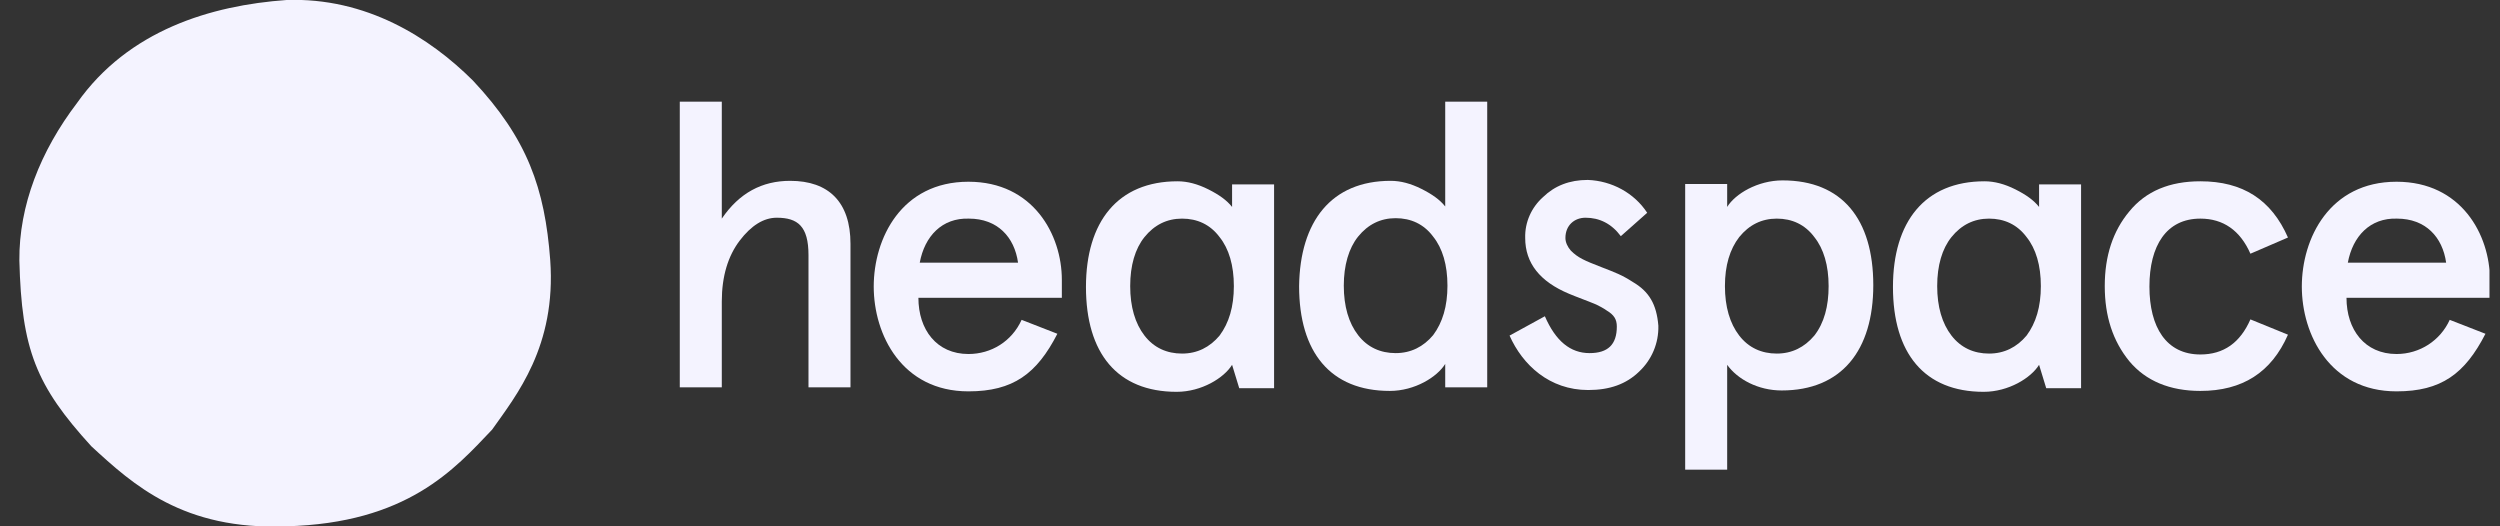 <?xml version="1.0" encoding="UTF-8"?>
<svg xmlns="http://www.w3.org/2000/svg" width="114" height="24" viewBox="0 0 114 24" fill="none">
  <rect x="0" y="0" width="114" height="24" fill="#333333" stroke="none"/>
  <g clip-path="url(#clip0_693_10832)">
    <path d="M30.998 4.636H32.914V9.969C33.709 8.8 34.748 8.246 36.031 8.246C37.784 8.246 38.782 9.21 38.782 11.118V17.662H36.867V11.631C36.867 10.318 36.378 9.928 35.42 9.928C34.829 9.928 34.259 10.277 33.729 10.974C33.199 11.672 32.914 12.595 32.914 13.744V17.662H30.998V4.636Z" fill="#F4F3FF"></path>
    <path d="M48.44 13.579H41.879C41.879 15.036 42.715 16.143 44.161 16.143C45.2 16.143 46.138 15.569 46.586 14.585L48.216 15.22C47.279 17.046 46.199 17.846 44.161 17.846C41.125 17.846 39.842 15.261 39.842 13.067C39.842 10.872 41.105 8.287 44.161 8.287C47.116 8.287 48.42 10.708 48.42 12.759V13.579H48.44ZM41.94 11.979H46.423C46.26 10.81 45.486 9.969 44.182 9.969C42.959 9.928 42.164 10.769 41.94 11.979Z" fill="#F4F3FF"></path>
    <path d="M63.416 8.246C63.865 8.246 64.333 8.369 64.822 8.615C65.311 8.861 65.658 9.108 65.902 9.415V4.636H67.817V17.662H65.902V16.595C65.535 17.19 64.517 17.826 63.376 17.826C60.666 17.826 59.239 16.061 59.239 13.046C59.28 10.092 60.706 8.246 63.416 8.246ZM61.277 13.026C61.277 13.969 61.501 14.728 61.929 15.282C62.357 15.836 62.948 16.102 63.641 16.102C64.333 16.102 64.904 15.815 65.352 15.282C65.78 14.708 66.004 13.969 66.004 13.026C66.004 12.082 65.78 11.323 65.352 10.79C64.924 10.215 64.333 9.949 63.641 9.949C62.948 9.949 62.377 10.236 61.929 10.79C61.501 11.323 61.277 12.102 61.277 13.026Z" fill="#F4F3FF"></path>
    <path d="M75.112 9.703L73.91 10.769C73.482 10.195 72.932 9.928 72.3 9.928C71.791 9.928 71.383 10.277 71.383 10.851C71.383 11.056 71.485 11.261 71.628 11.426C71.954 11.754 72.239 11.877 73.034 12.185C73.665 12.431 73.951 12.533 74.46 12.861C75.194 13.292 75.54 13.867 75.621 14.851C75.642 15.651 75.316 16.41 74.745 16.944C74.154 17.518 73.4 17.785 72.422 17.785C70.65 17.785 69.427 16.636 68.836 15.303L70.446 14.421C70.935 15.549 71.607 16.102 72.484 16.102C73.319 16.102 73.727 15.713 73.727 14.892C73.727 14.564 73.604 14.359 73.258 14.154C73.115 14.051 72.952 13.969 72.789 13.887C72.504 13.764 71.832 13.518 71.546 13.395C70.222 12.841 69.549 12 69.549 10.851C69.529 10.133 69.835 9.456 70.365 8.985C70.894 8.472 71.567 8.205 72.402 8.205C73.502 8.246 74.521 8.8 75.112 9.703Z" fill="#F4F3FF"></path>
    <path d="M81.245 17.805C80.165 17.805 79.228 17.292 78.759 16.636V21.416H76.844V8.39H78.759V9.436C79.126 8.841 80.145 8.226 81.286 8.226C83.996 8.226 85.422 9.99 85.422 13.005C85.422 15.98 83.975 17.805 81.245 17.805ZM83.385 13.046C83.385 12.103 83.16 11.344 82.733 10.81C82.305 10.236 81.714 9.969 81.021 9.969C80.328 9.969 79.758 10.257 79.309 10.81C78.882 11.364 78.657 12.103 78.657 13.046C78.657 13.99 78.882 14.749 79.309 15.303C79.737 15.857 80.328 16.123 81.021 16.123C81.714 16.123 82.284 15.836 82.733 15.303C83.181 14.728 83.385 13.969 83.385 13.046Z" fill="#F4F3FF"></path>
    <path d="M104.331 15.262C103.577 16.985 102.253 17.826 100.337 17.826C98.952 17.826 97.851 17.374 97.097 16.472C96.344 15.549 95.977 14.421 95.977 13.046C95.977 11.672 96.344 10.544 97.097 9.641C97.851 8.718 98.931 8.267 100.337 8.267C102.273 8.267 103.577 9.108 104.331 10.831L102.619 11.569C102.151 10.503 101.376 9.969 100.337 9.969C98.789 9.969 98.014 11.2 98.014 13.067C98.014 14.933 98.789 16.164 100.337 16.164C101.397 16.164 102.151 15.631 102.619 14.564L104.331 15.262Z" fill="#F4F3FF"></path>
    <path d="M113.561 13.579H107C107 15.036 107.836 16.143 109.282 16.143C110.342 16.143 111.279 15.528 111.707 14.585L113.337 15.22C112.4 17.046 111.32 17.846 109.282 17.846C106.246 17.846 104.963 15.261 104.963 13.067C104.963 10.872 106.226 8.287 109.282 8.287C112.237 8.287 113.541 10.708 113.541 12.759V13.579H113.561ZM107.061 11.979H111.544C111.381 10.81 110.607 9.969 109.303 9.969C108.08 9.928 107.285 10.769 107.061 11.979Z" fill="#F4F3FF"></path>
    <path d="M53.697 8.267C54.145 8.267 54.614 8.39 55.103 8.636C55.592 8.882 55.938 9.128 56.183 9.436V8.41H58.098V17.703H56.509L56.183 16.636C55.816 17.231 54.797 17.867 53.656 17.867C50.946 17.867 49.52 16.103 49.52 13.087C49.52 10.113 50.967 8.267 53.697 8.267ZM51.537 13.046C51.537 13.99 51.761 14.749 52.189 15.303C52.617 15.857 53.208 16.123 53.901 16.123C54.594 16.123 55.164 15.836 55.612 15.303C56.04 14.728 56.264 13.99 56.264 13.046C56.264 12.103 56.04 11.344 55.612 10.81C55.184 10.236 54.594 9.969 53.901 9.969C53.208 9.969 52.638 10.257 52.189 10.81C51.761 11.344 51.537 12.103 51.537 13.046Z" fill="#F4F3FF"></path>
    <path d="M90.496 8.267C90.944 8.267 91.413 8.39 91.902 8.636C92.391 8.882 92.737 9.128 92.982 9.436V8.41H94.897V17.703H93.308L92.982 16.636C92.615 17.231 91.596 17.867 90.455 17.867C87.745 17.867 86.319 16.103 86.319 13.087C86.319 10.113 87.765 8.267 90.496 8.267ZM88.336 13.046C88.336 13.99 88.56 14.749 88.988 15.303C89.416 15.857 90.007 16.123 90.7 16.123C91.392 16.123 91.963 15.836 92.411 15.303C92.839 14.728 93.063 13.99 93.063 13.046C93.063 12.103 92.839 11.344 92.411 10.81C91.983 10.236 91.392 9.969 90.7 9.969C90.007 9.969 89.436 10.257 88.988 10.81C88.56 11.344 88.336 12.103 88.336 13.046Z" fill="#F4F3FF"></path>
    <path d="M25.09 11.856C25.375 15.795 23.541 18.031 22.441 19.59C20.729 21.395 18.569 23.856 13.047 24C8.361 24.185 6.079 22.113 4.164 20.349C1.637 17.579 0.985 15.938 0.883 11.877C0.863 9.374 1.841 6.892 3.512 4.697C5.855 1.374 9.624 0.246 13.068 2.87201e-05C16.695 -0.123 19.588 1.703 21.564 3.672C24.05 6.318 24.845 8.595 25.09 11.856Z" fill="#F4F3FF"></path>
  </g>
  <defs>
    <clipPath id="clip0_693_10832">
      <rect width="112.678" height="24" fill="white" transform="translate(0.842)"></rect>
    </clipPath>
  </defs>
</svg>
